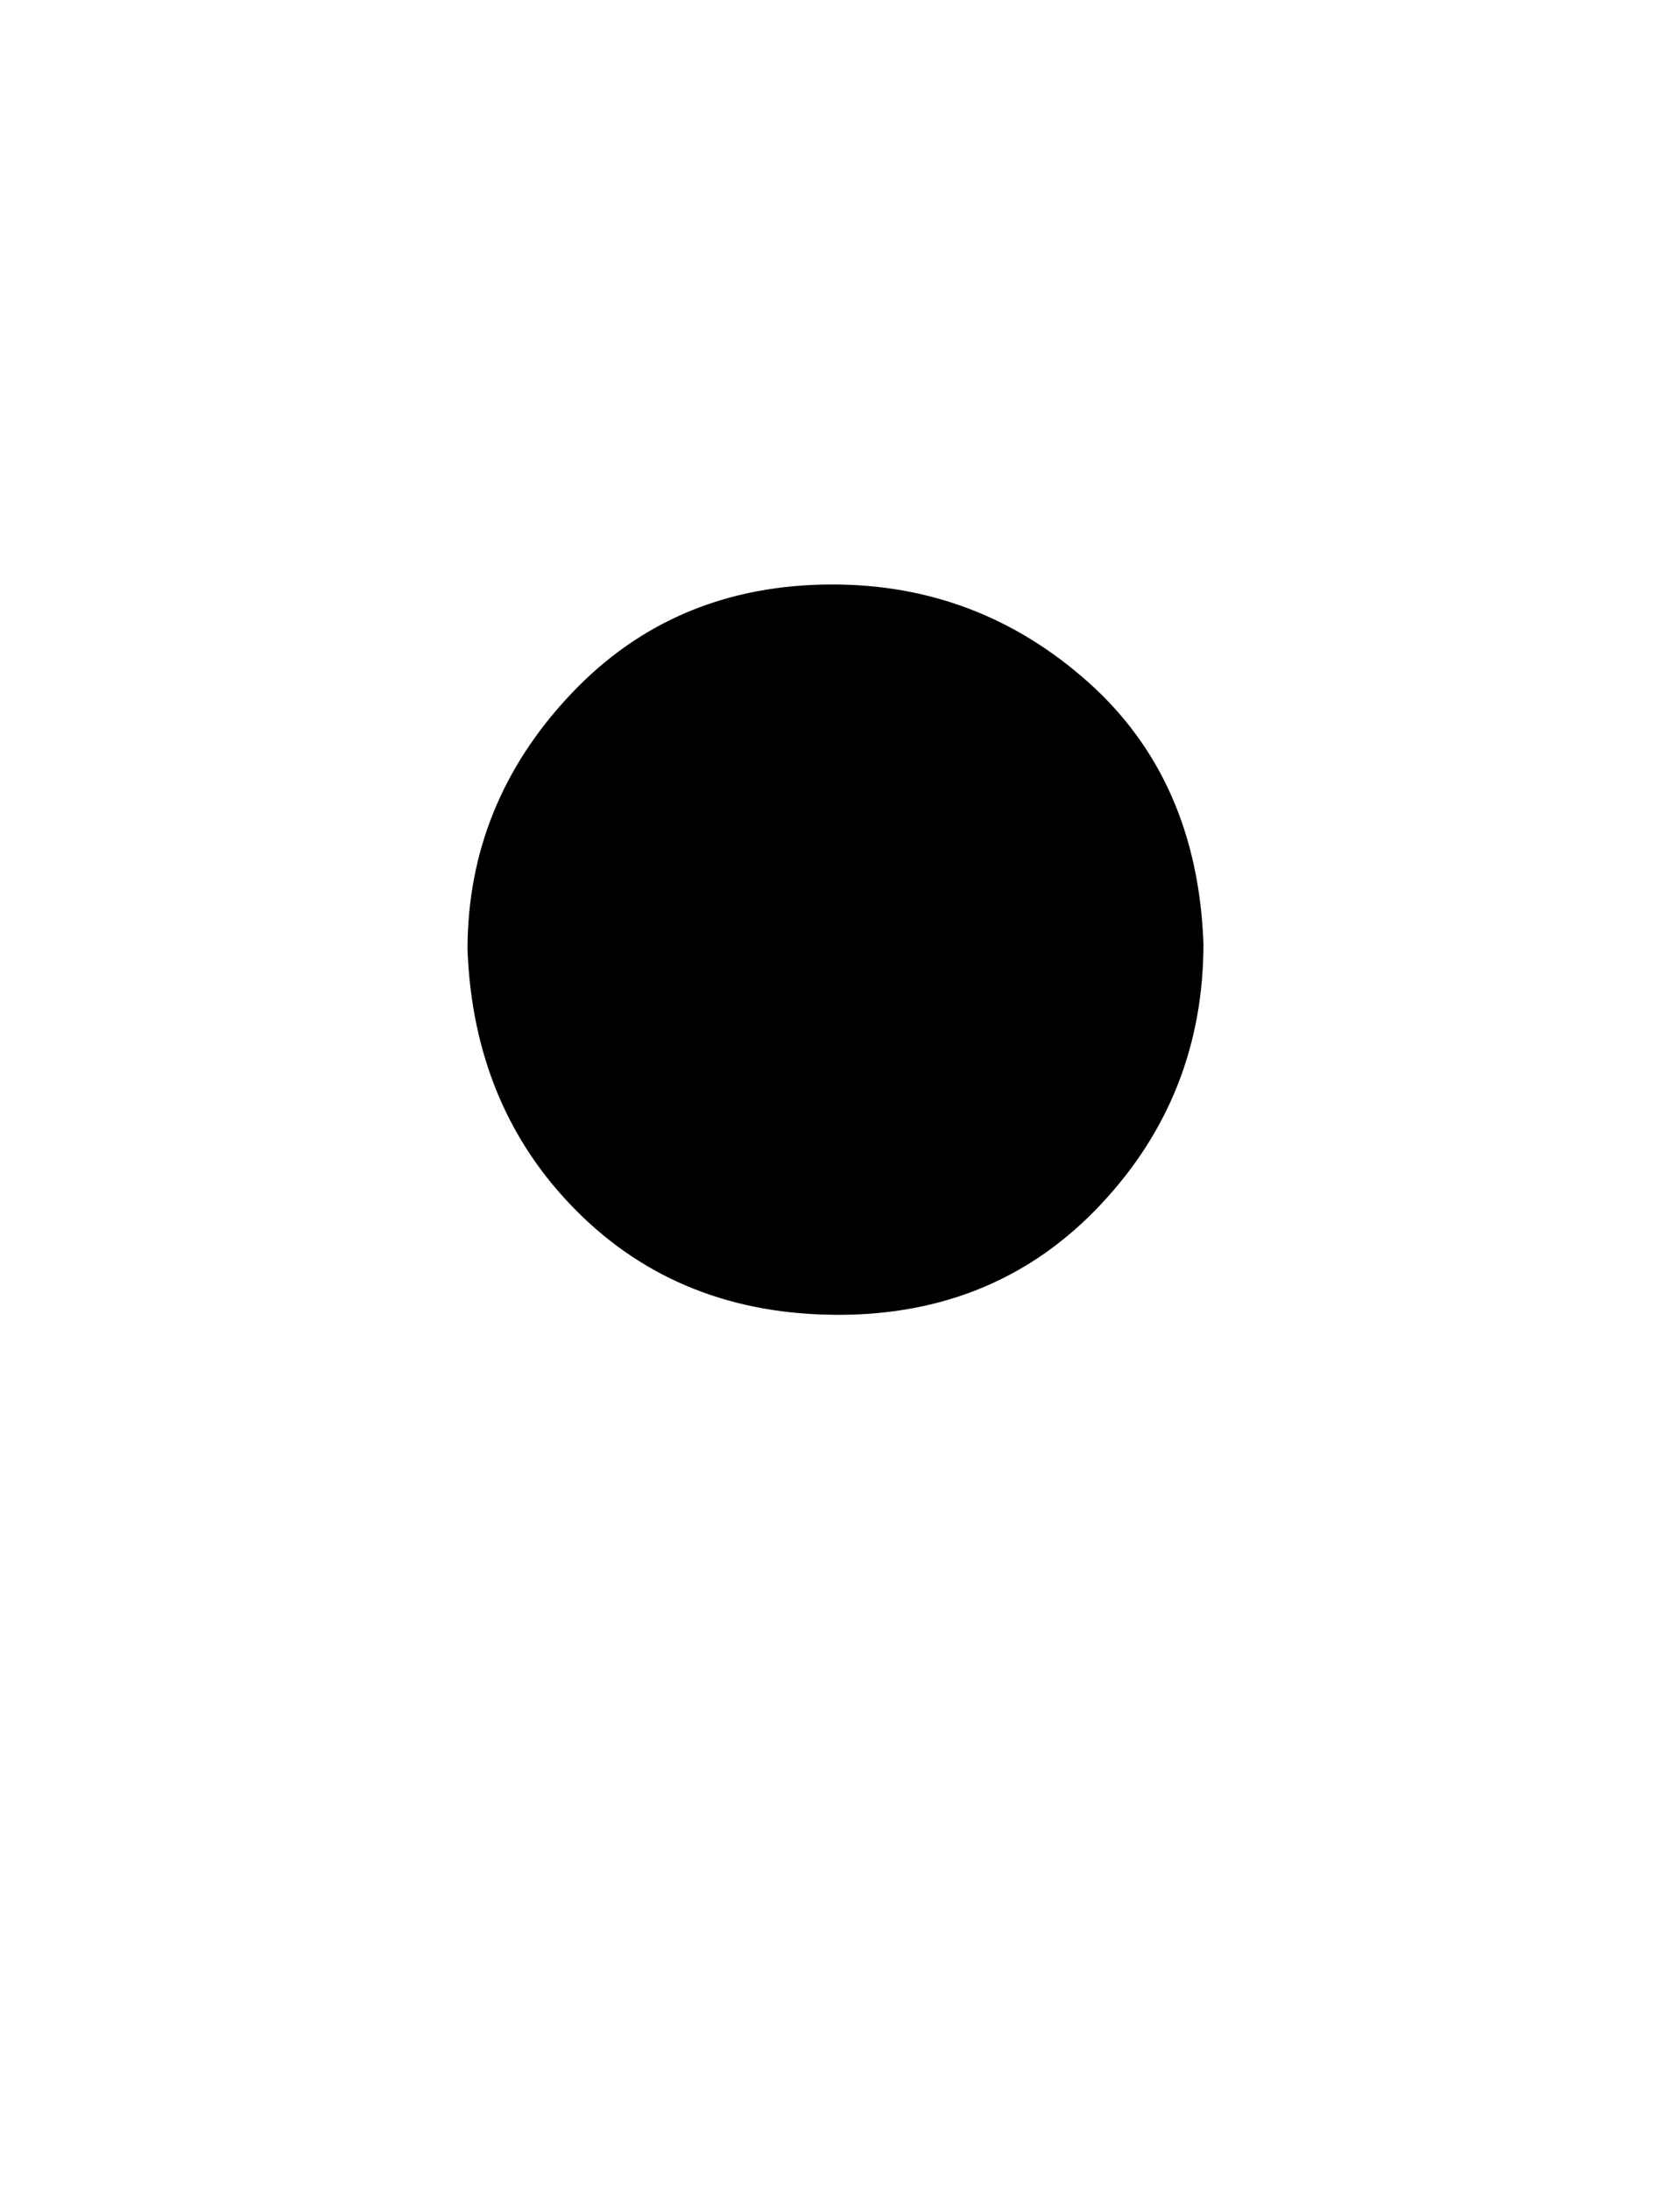 <svg xmlns:xlink="http://www.w3.org/1999/xlink" width=".647ex" height=".843ex" style="vertical-align:-.338ex" viewBox="0 -217.3 278.5 362.8" xmlns="http://www.w3.org/2000/svg" aria-labelledby="MathJax-SVG-1-Title"><defs aria-hidden="true"><path stroke-width="1" id="a" d="M78 60q0 24 17 42t43 18q24 0 42-16t19-43q0-25-17-43T139 0 96 17 78 60Z"/></defs><use xlink:href="#a" transform="scale(1 -1)" fill="#000" stroke="#000" stroke-width="0" aria-hidden="true"/></svg>